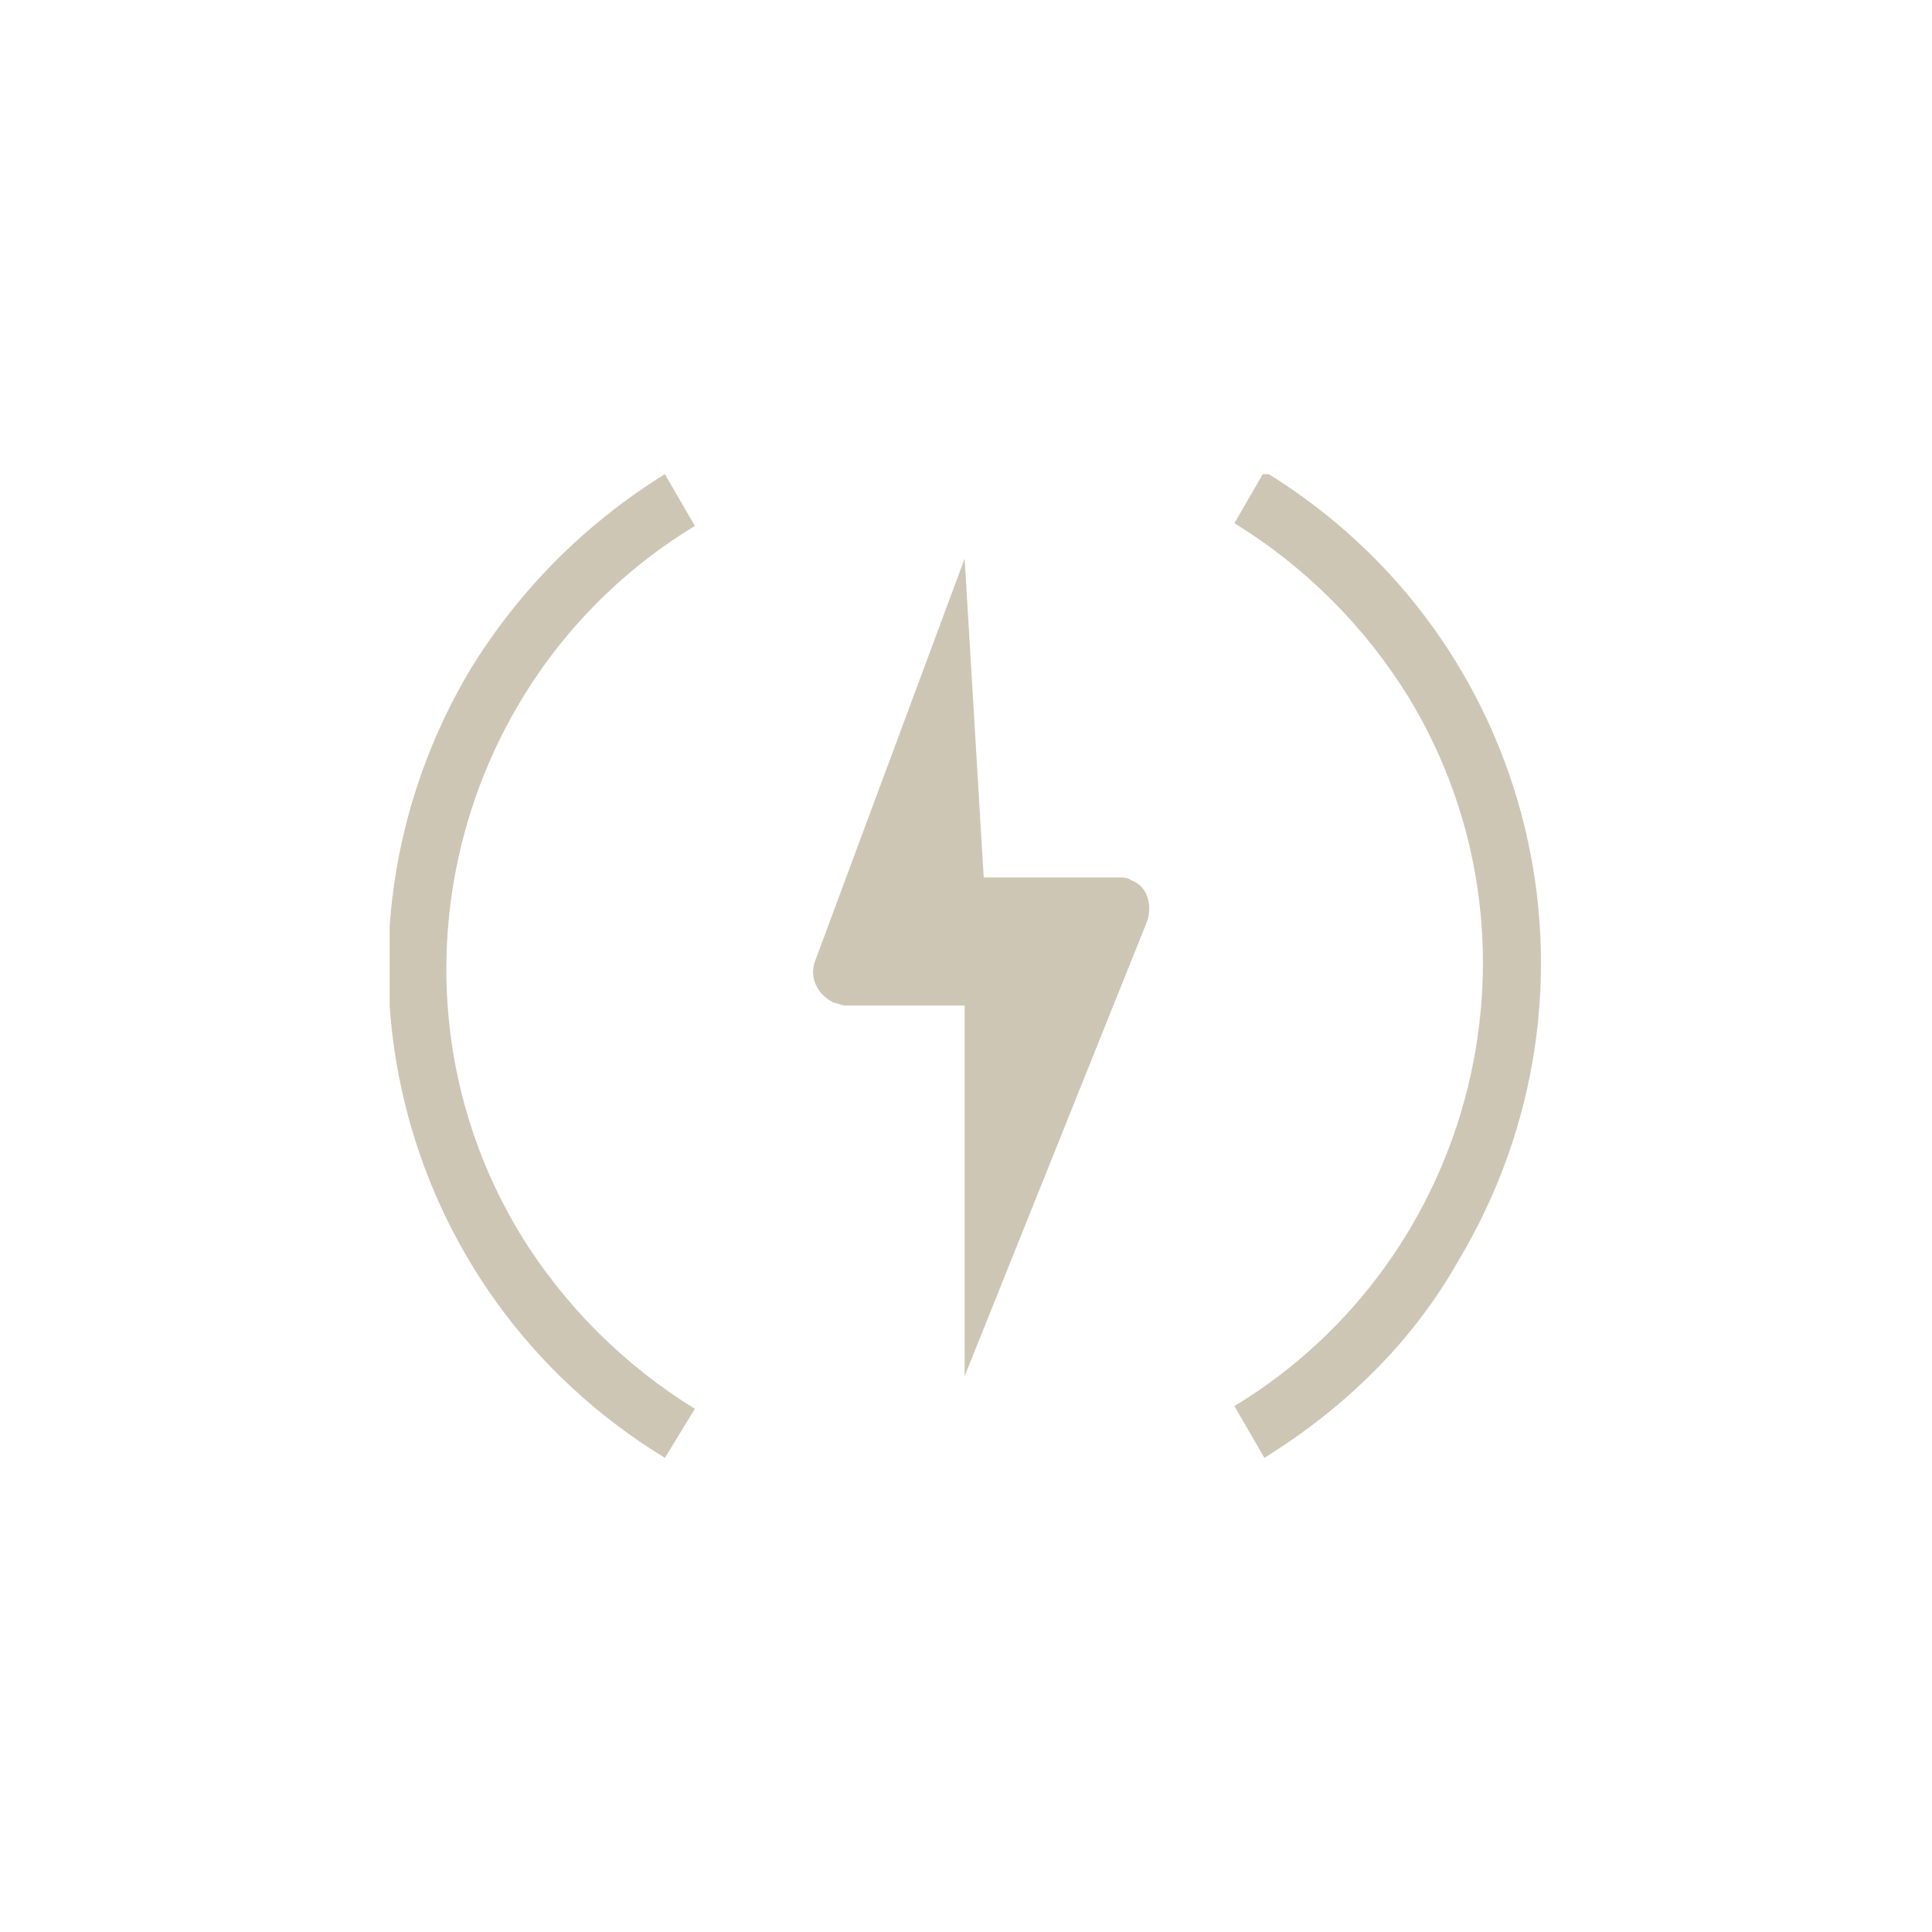 <svg xmlns="http://www.w3.org/2000/svg" xmlns:xlink="http://www.w3.org/1999/xlink" id="Group_114" x="0px" y="0px" viewBox="0 0 70.9 70.9" style="enable-background:new 0 0 70.9 70.9;" xml:space="preserve"><style type="text/css">	.st0{clip-path:url(#SVGID_00000112602023732306112210000002708010739760450192_);}	.st1{fill:#CEC6B5;}	.st2{fill:none;}</style><g>	<g>		<defs>			<rect id="SVGID_1_" x="14.3" y="17.4" width="42.3" height="36.1"></rect>		</defs>		<clipPath id="SVGID_00000099657592822928856870000006612699875253152430_">			<use xlink:href="#SVGID_1_" style="overflow:visible;"></use>		</clipPath>		<g id="Group_113" style="clip-path:url(#SVGID_00000099657592822928856870000006612699875253152430_);">			<path id="Path_44" class="st1" d="M35.4,20.5l-5.5,14.8c-0.2,0.6,0.1,1.2,0.7,1.5c0.1,0,0.3,0.1,0.4,0.1h4.4v13.6l6.7-16.7    c0.2-0.6,0-1.3-0.6-1.5c-0.1-0.1-0.3-0.1-0.4-0.1h-5L35.4,20.5z"></path>			<path id="Path_45" class="st1" d="M24.4,53.5c-10-6.1-13.1-19-7.1-29c1.8-2.9,4.2-5.3,7.1-7.1l1.1,1.9c-8.9,5.4-11.8,17.1-6.4,26    c1.6,2.6,3.8,4.8,6.4,6.4L24.4,53.5z"></path>			<path id="Path_46" class="st1" d="M46.4,53.5l-1.1-1.9c8.9-5.4,11.8-17.1,6.4-26c-1.6-2.6-3.8-4.8-6.4-6.4l1.1-1.9    c10,6.1,13.1,19,7.1,29C51.8,49.3,49.3,51.7,46.4,53.5"></path>		</g>	</g>	<rect class="st2" width="70.9" height="70.9"></rect></g></svg>